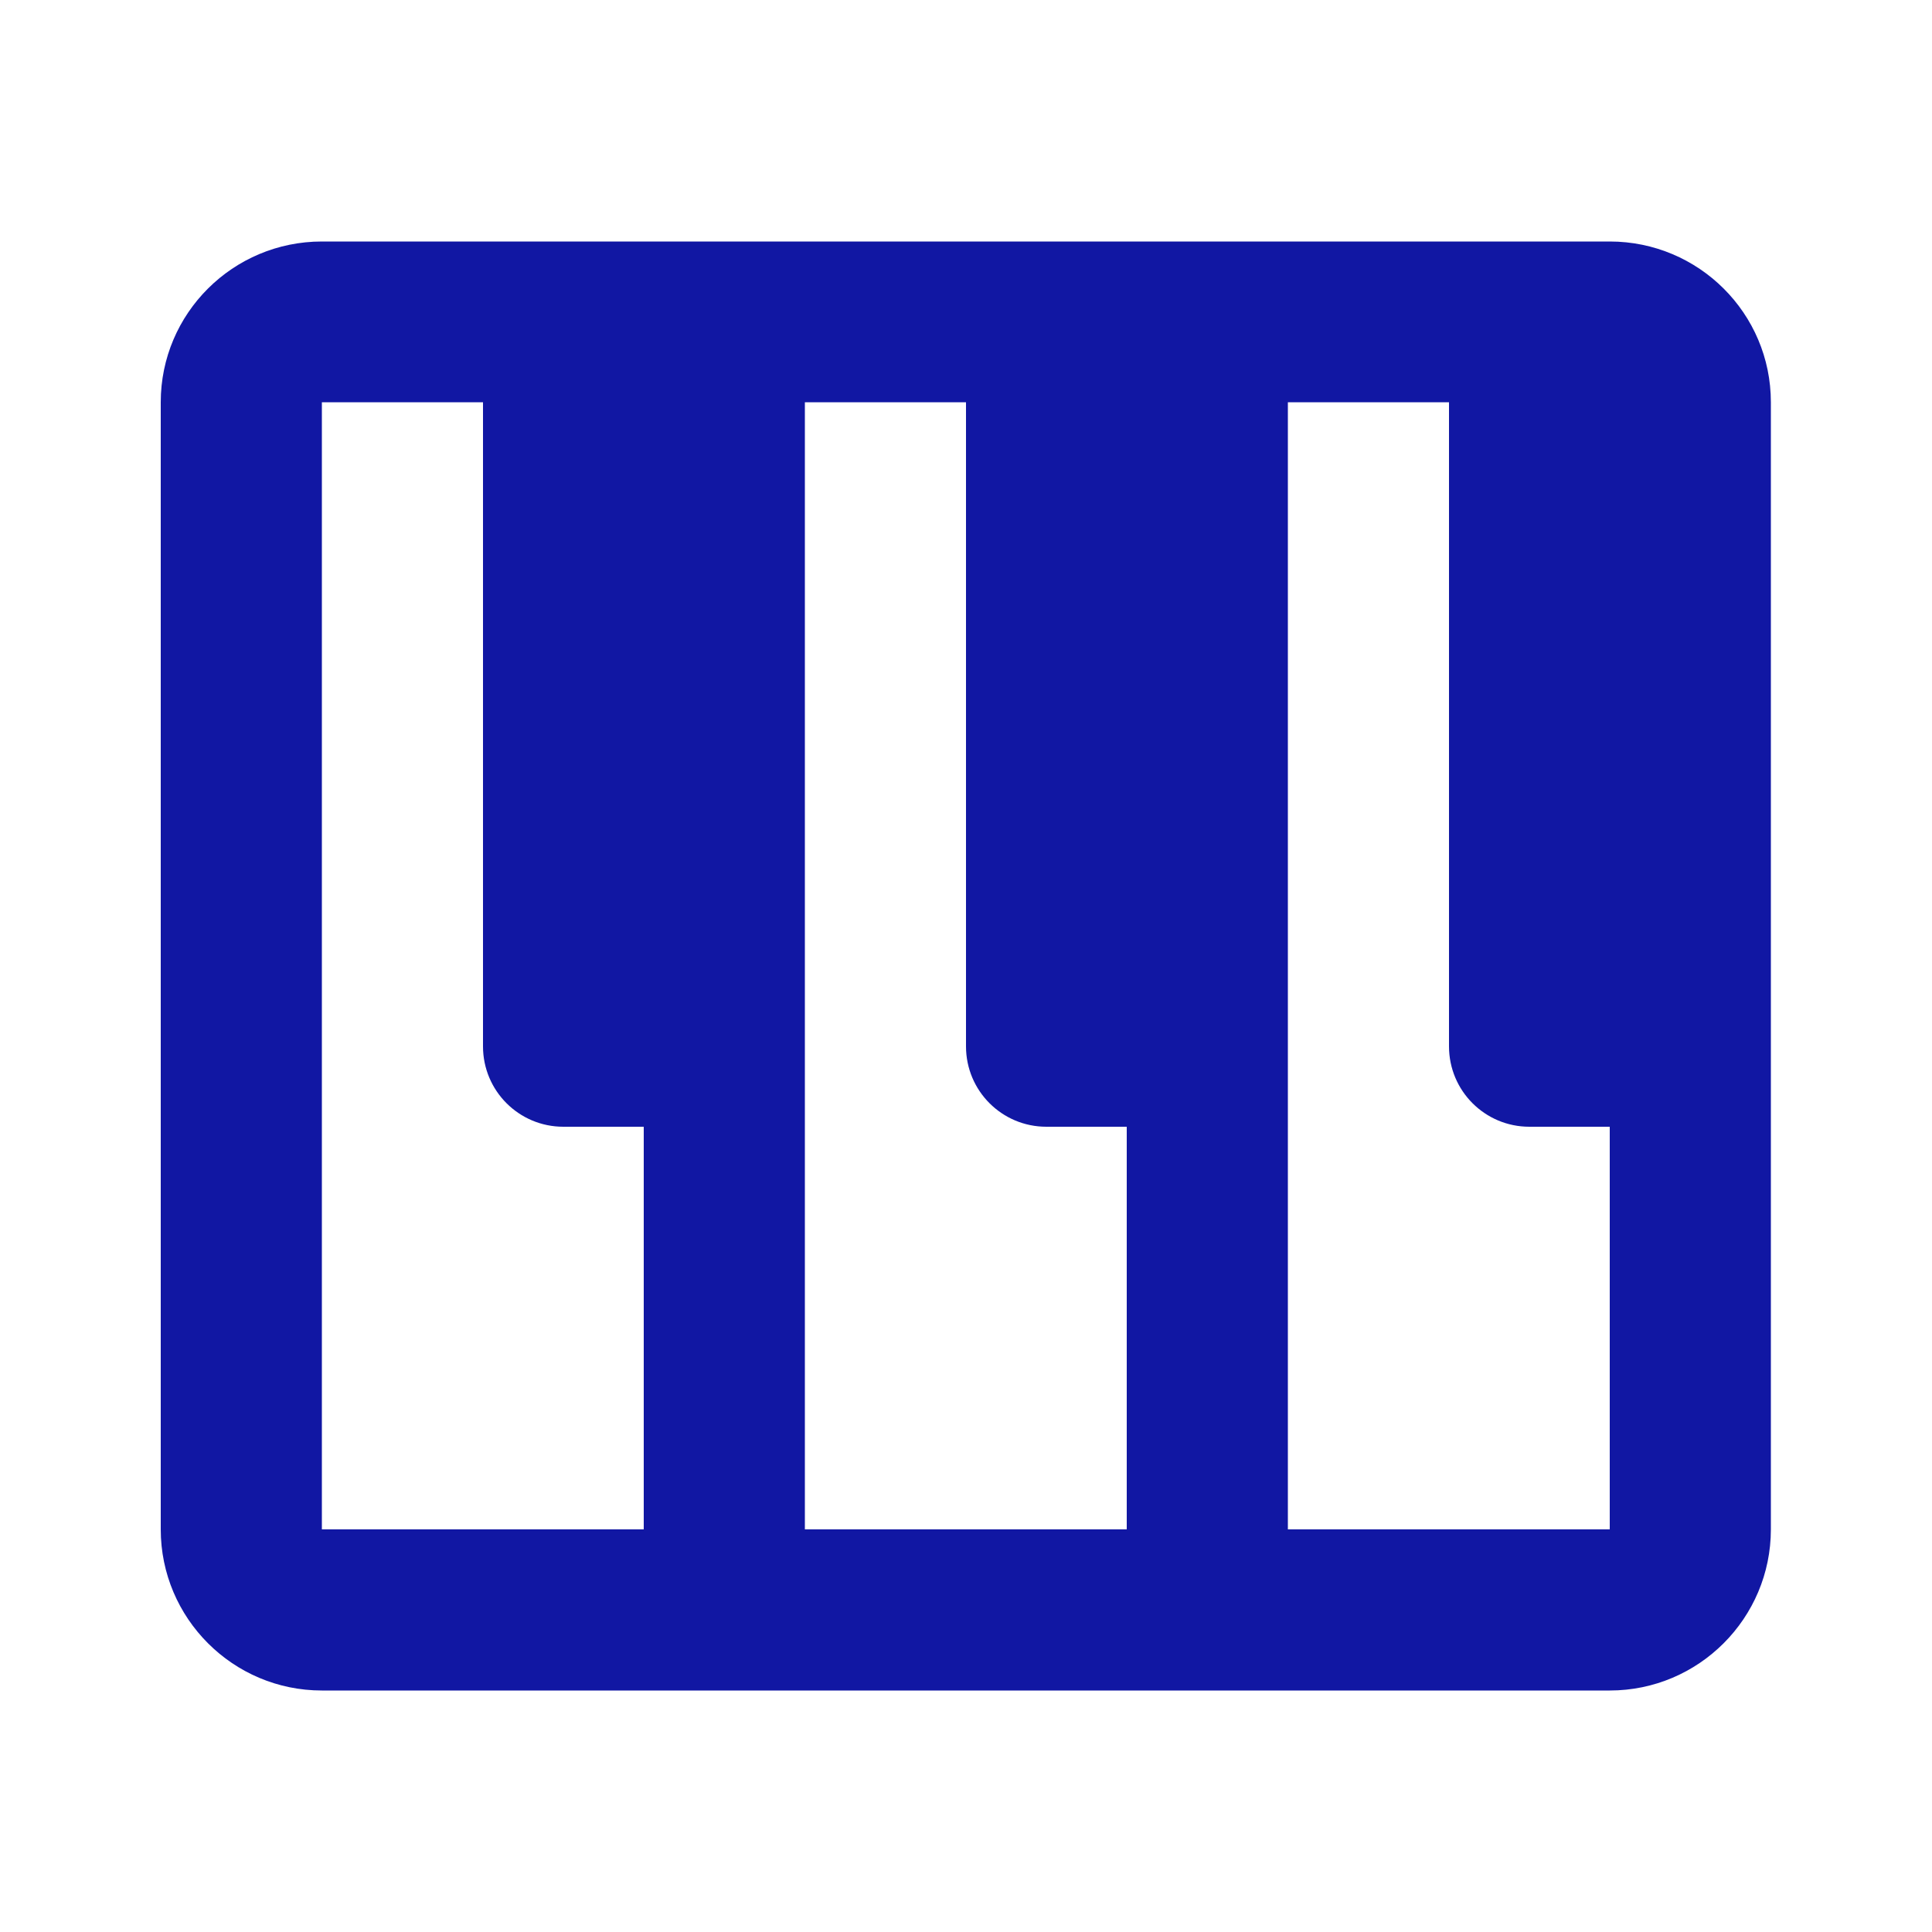 <svg width="50" height="50" viewBox="0 0 50 50" fill="none" xmlns="http://www.w3.org/2000/svg" xmlns:xlink="http://www.w3.org/1999/xlink">
	<desc>
			Created with Pixso.
	</desc>
	<defs>
		<clipPath id="clip36_318">
			<rect id="synth" width="50" height="50" fill="white" fill-opacity="0"/>
		</clipPath>
	</defs>
	<g clip-path="url(#clip36_318)">
		<path id="path" d="M4.16 10.41C4.16 8.11 6.03 6.25 8.33 6.25L14.58 6.25L18.75 6.25L27.08 6.25L31.25 6.25L39.58 6.25L41.66 6.25C43.96 6.25 45.83 8.11 45.83 10.41L45.83 27.08L45.83 39.58C45.83 41.88 43.96 43.75 41.66 43.75L31.25 43.75L18.75 43.75L8.33 43.75C6.03 43.75 4.16 41.88 4.16 39.58L4.16 10.41ZM41.66 29.16L39.58 29.16C38.43 29.16 37.5 28.23 37.5 27.08L37.5 10.41L33.33 10.41L33.33 27.08L33.33 39.58L41.66 39.58L41.66 29.16ZM29.16 39.58L29.16 29.16L27.08 29.16C25.93 29.16 25 28.23 25 27.08L25 10.41L20.83 10.41L20.83 27.08L20.83 39.58L29.16 39.58ZM16.66 39.58L16.66 29.16L14.58 29.16C13.43 29.16 12.5 28.23 12.5 27.08L12.5 10.41L8.33 10.41L8.33 39.58L16.66 39.58Z" fill="#1117A3" fill-opacity="1" fill-rule="evenodd"/>
	</g>
</svg>
